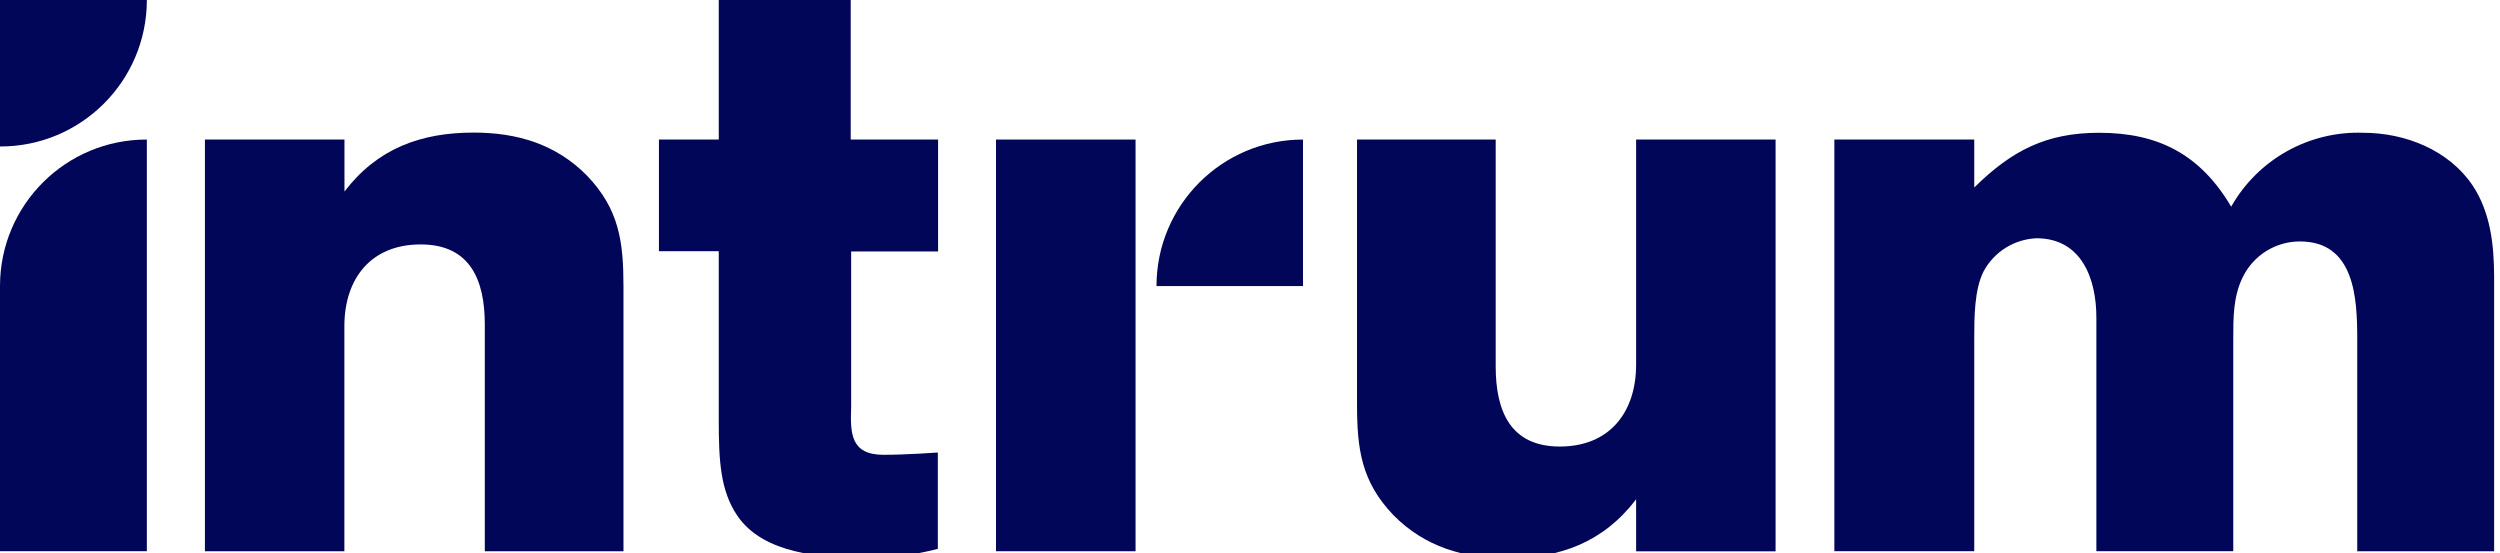 <svg xmlns="http://www.w3.org/2000/svg" id="Capa_1" data-name="Capa 1" viewBox="0 0 2108.18 466.31"><defs><style>      .cls-1 {        fill: #020659;      }    </style></defs><path class="cls-1" d="M0,123.53c68.23.16,123.67-55.02,123.83-123.24V0H0s0,123.53,0,123.53Z"></path><path class="cls-1" d="M975.24,241.21h123.54v-123.53c-68.23,0-123.54,55.3-123.54,123.53Z"></path><path class="cls-1" d="M0,241.21v223.63h123.83V117.68C55.6,117.52.16,172.7,0,240.91c0,.1,0,.19,0,.29Z"></path><rect class="cls-1" x="839.9" y="117.68" width="117.68" height="347.16"></rect><path class="cls-1" d="M1379.69,307.47c0,40.07-22.25,69.08-64.32,69.08s-54.09-30.42-54.09-67.59V117.68h-116.94v223.19c0,37.84,3.64,65.29,30.72,93.56,26.33,26.71,59.36,36.36,95.71,36.36,44.52,0,81.18-13.36,108.92-49.72v43.85h117.61V117.68h-117.61v189.79h0Z"></path><path class="cls-1" d="M399.4,111.81c-44.52,0-81.17,13.36-108.92,49.72v-43.85h-117.68v347.16h117.6v-189.73c0-40.06,22.26-68.99,64.33-68.99s54.09,30.42,54.09,67.59v191.13h116.94v-223.12c0-37.84-3.63-65.29-30.72-93.56-26.26-26.71-59.13-36.36-95.63-36.36Z"></path><path class="cls-1" d="M717.4,0h-111.29v117.68h-50.45v94.15h50.45v142.3c0,34.2,1.26,59.36,15.58,80.65,22.26,32.79,71.68,35.39,107.88,35.92,20.68-.02,41.28-2.66,61.28-7.87v-81.24s-26.42,1.93-45.78,1.93c-28.05,0-28.05-18.48-27.31-40.36v-131.11h73.3v-94.38h-73.67V0Z"></path><path class="cls-1" d="M2085.15,156.48c-20.18-30.05-56.98-44.52-92.38-44.52-45.8-1.57-88.68,22.45-111.29,62.32-25.97-44-61.35-62.32-111.29-62.32-44.52,0-73.6,14.84-105.36,46.15v-40.44h-117.97v347.16h117.97v-179.62c0-16.85,0-41.03,7.93-56.46,8.9-16.47,25.81-27.04,44.52-27.83,38.22,0,50.53,34.43,50.53,66.78v197.13h115.44v-179.62c0-17.59,0-35.17,7.94-51.34,8.93-18.51,27.66-30.27,48.22-30.27,46.16,0,48.38,47.63,48.38,82.14v179.1h115.44v-231.57c-.06-26.19-2.95-54.02-18.09-76.8Z"></path></svg>